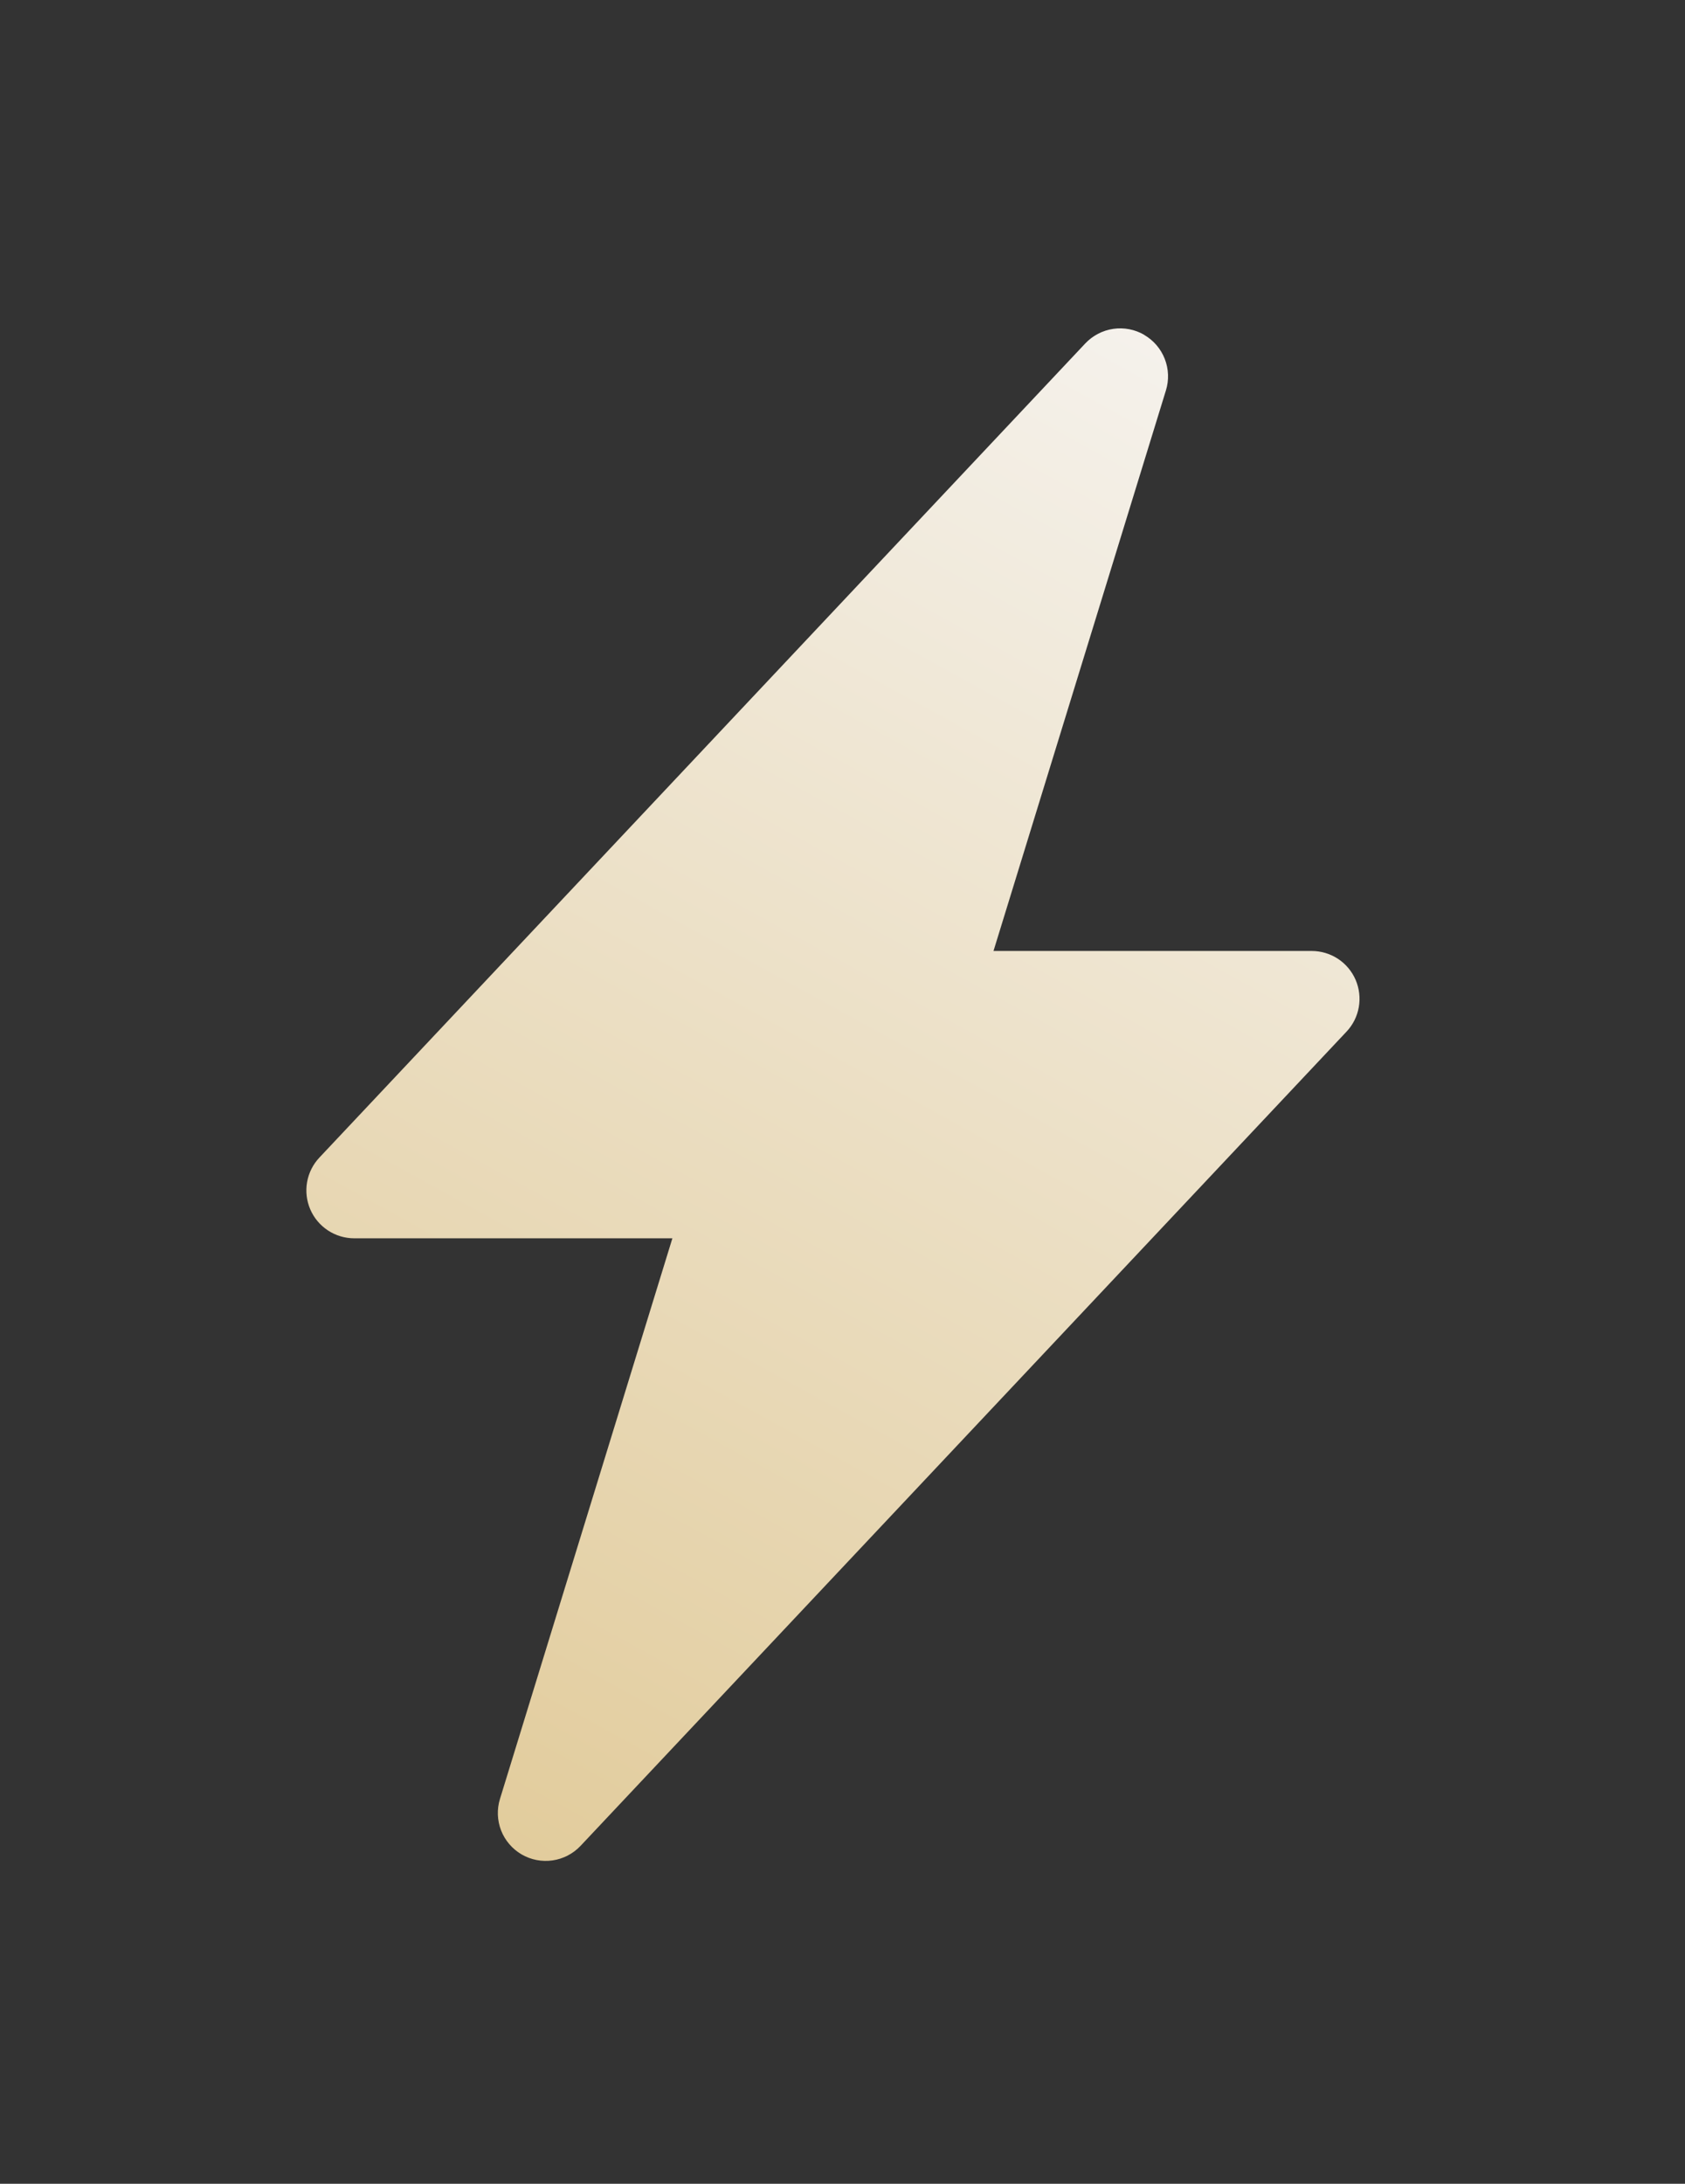 <?xml version="1.0" encoding="UTF-8"?>
<svg xmlns="http://www.w3.org/2000/svg" width="44" height="57" viewBox="0 0 44 57" fill="none">
  <rect x="0" y="0" width="44" height="57" fill="#333333" stroke="none"/>
  <path d="M29.878 8.742C30.123 8.884 30.312 9.104 30.415 9.368C30.518 9.631 30.529 9.922 30.445 10.192L25.943 24.822H34.251C34.495 24.822 34.733 24.893 34.938 25.027C35.142 25.161 35.302 25.352 35.399 25.576C35.495 25.8 35.524 26.048 35.482 26.288C35.44 26.529 35.328 26.752 35.16 26.929L15.161 48.179C14.967 48.385 14.71 48.519 14.43 48.56C14.15 48.601 13.865 48.545 13.621 48.404C13.377 48.261 13.188 48.041 13.085 47.778C12.983 47.514 12.972 47.224 13.056 46.954L17.558 32.322H9.251C9.006 32.322 8.768 32.251 8.564 32.117C8.359 31.982 8.199 31.792 8.102 31.567C8.006 31.343 7.977 31.096 8.019 30.855C8.061 30.615 8.173 30.392 8.341 30.214L28.34 8.964C28.534 8.759 28.791 8.625 29.07 8.584C29.349 8.543 29.634 8.598 29.878 8.739V8.742Z" fill="url(#paint0_linear_319_896)"></path>
  <defs>
    <linearGradient id="paint0_linear_319_896" x1="35.751" y1="8.572" x2="13.751" y2="48.572" gradientUnits="userSpaceOnUse">
      <stop stop-color="#F6F4F1"></stop>
      <stop offset="1" stop-color="#E2CC9C"></stop>
    </linearGradient>
  </defs>
</svg>
